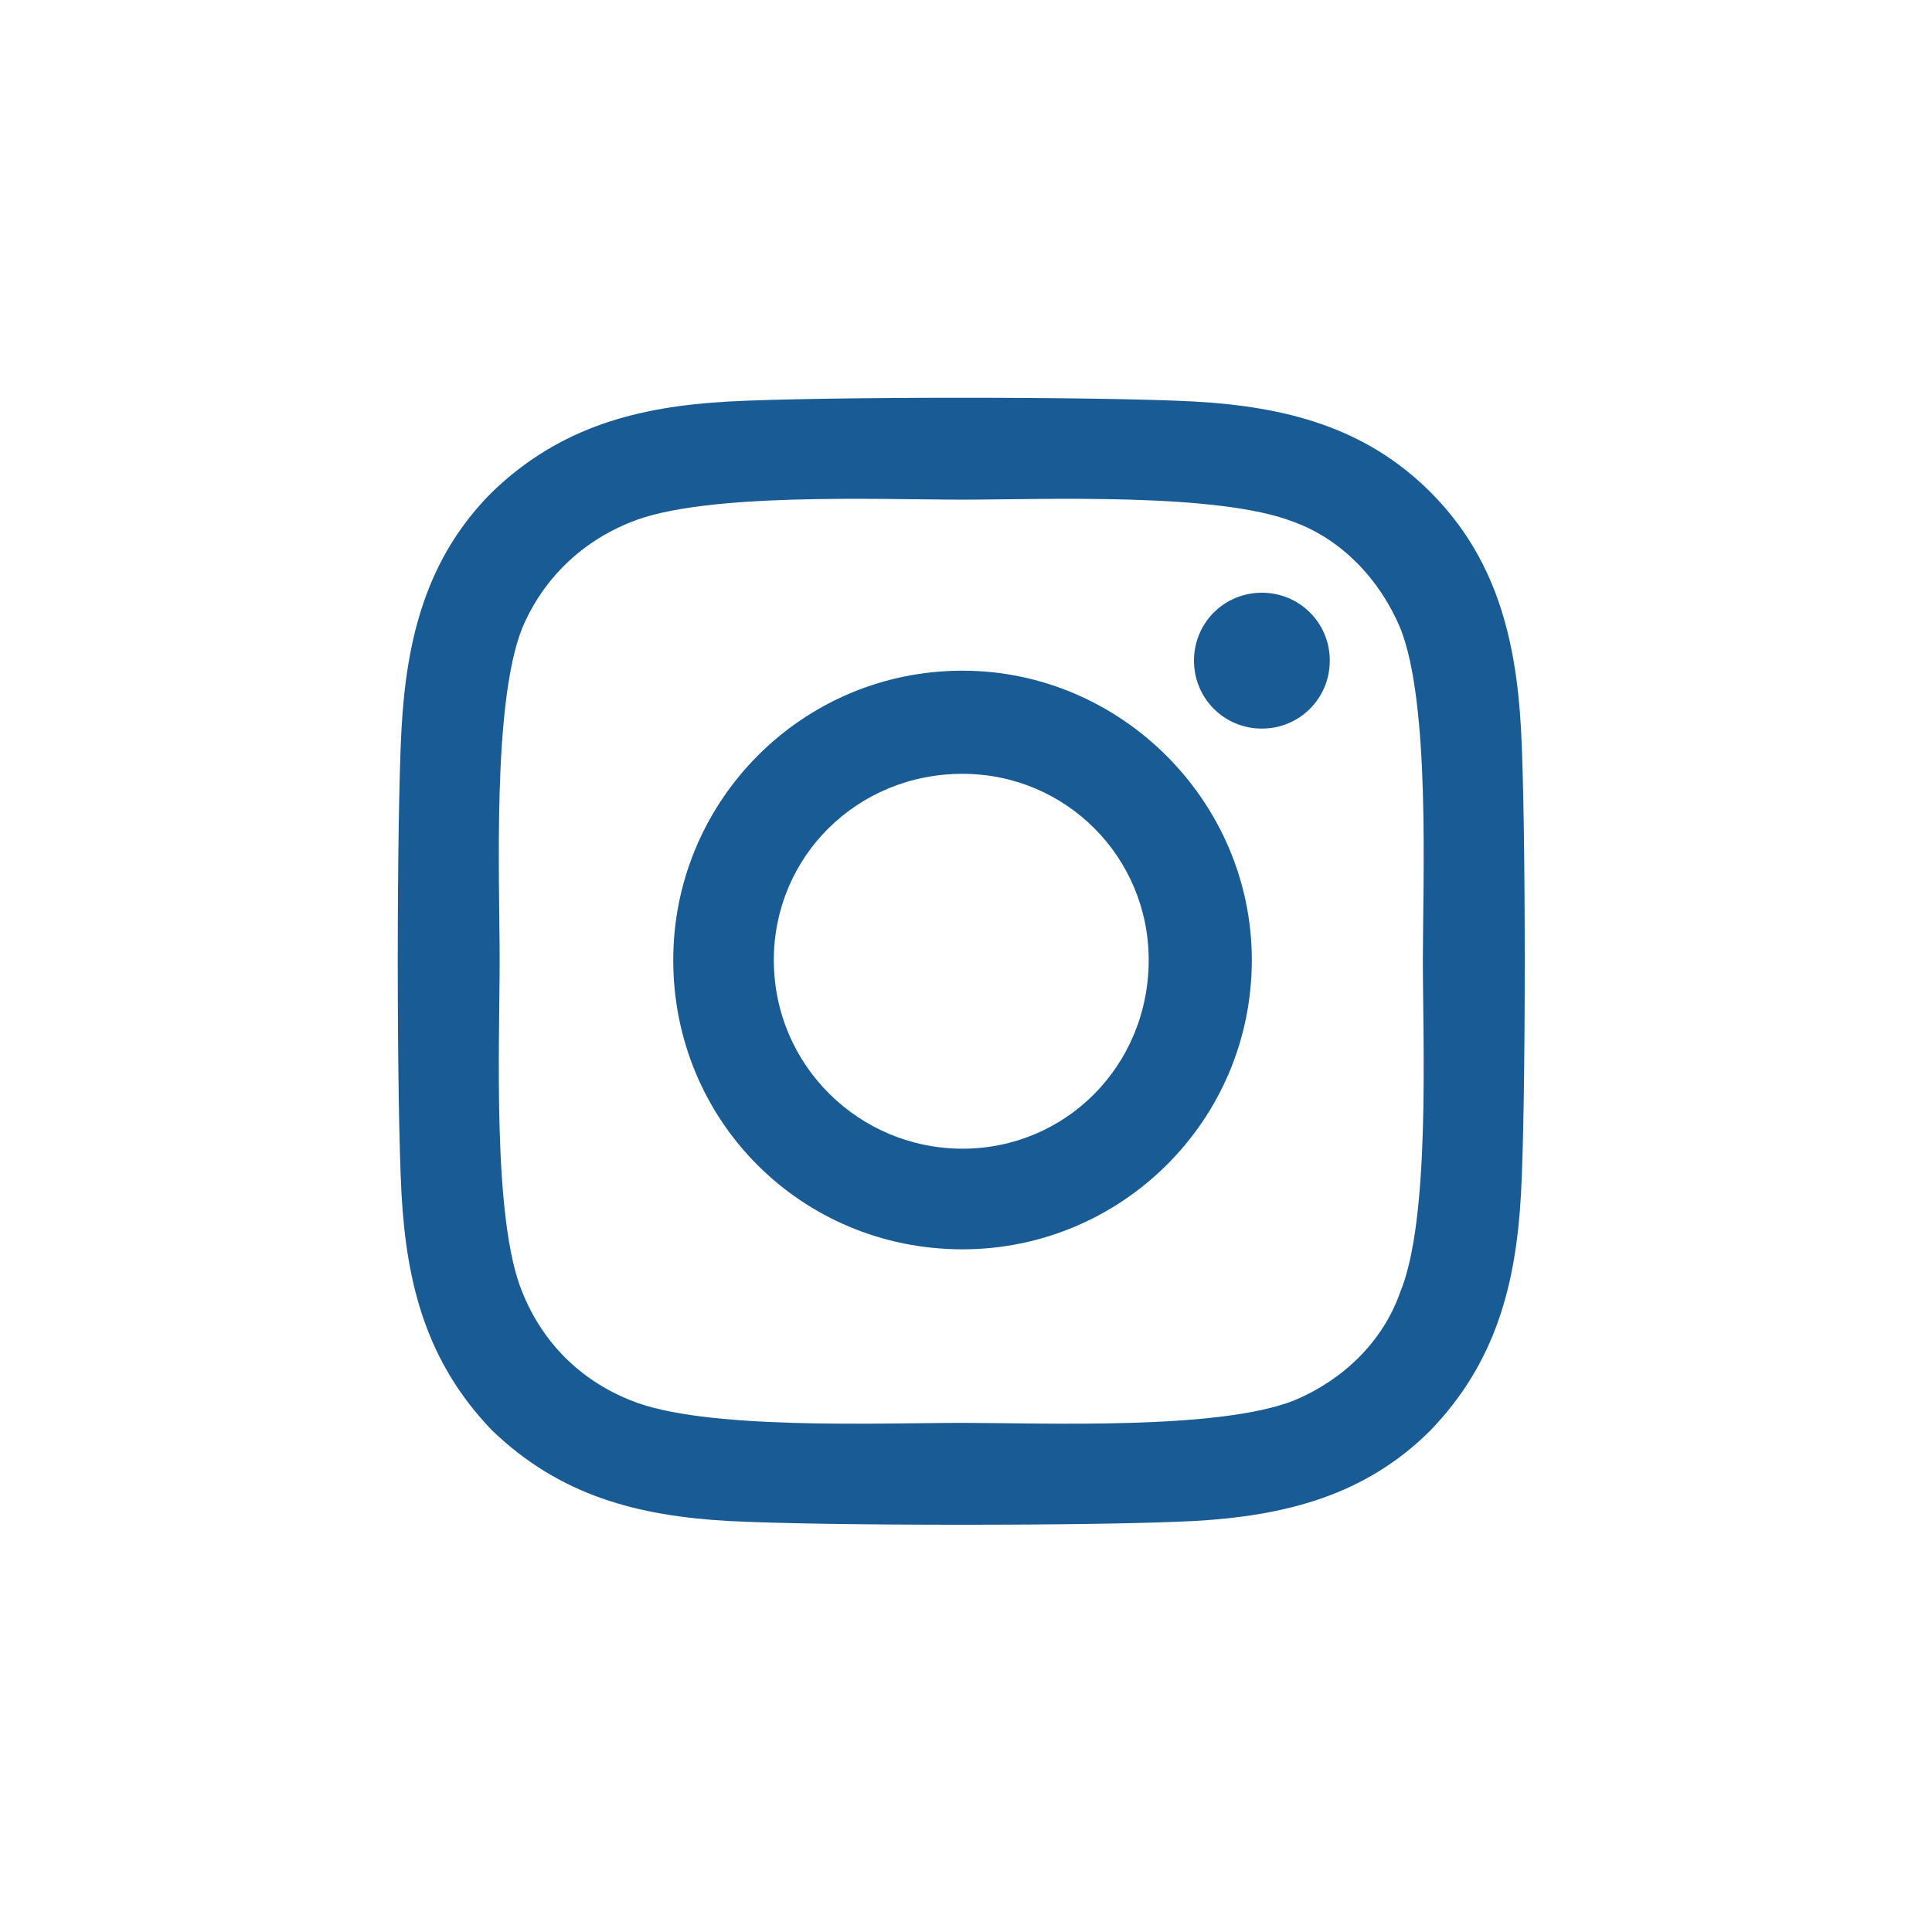 <svg width="34" height="34" viewBox="0 0 34 34" fill="none" xmlns="http://www.w3.org/2000/svg">
<path d="M16.939 11.803C19.728 11.803 22.03 14.105 22.03 16.895C22.03 19.728 19.728 21.986 16.939 21.986C14.105 21.986 11.848 19.728 11.848 16.895C11.848 14.105 14.105 11.803 16.939 11.803ZM16.939 20.215C18.754 20.215 20.215 18.754 20.215 16.895C20.215 15.079 18.754 13.618 16.939 13.618C15.079 13.618 13.618 15.079 13.618 16.895C13.618 18.754 15.124 20.215 16.939 20.215ZM23.402 11.626C23.402 12.29 22.871 12.822 22.207 12.822C21.543 12.822 21.012 12.29 21.012 11.626C21.012 10.962 21.543 10.431 22.207 10.431C22.871 10.431 23.402 10.962 23.402 11.626ZM26.767 12.822C26.855 14.46 26.855 19.374 26.767 21.012C26.678 22.605 26.324 23.978 25.173 25.173C24.022 26.324 22.605 26.678 21.012 26.767C19.374 26.855 14.46 26.855 12.822 26.767C11.228 26.678 9.855 26.324 8.66 25.173C7.509 23.978 7.155 22.605 7.066 21.012C6.978 19.374 6.978 14.46 7.066 12.822C7.155 11.228 7.509 9.811 8.66 8.66C9.855 7.509 11.228 7.155 12.822 7.066C14.46 6.978 19.374 6.978 21.012 7.066C22.605 7.155 24.022 7.509 25.173 8.66C26.324 9.811 26.678 11.228 26.767 12.822ZM24.642 22.738C25.173 21.454 25.04 18.355 25.04 16.895C25.04 15.478 25.173 12.379 24.642 11.051C24.288 10.21 23.624 9.501 22.783 9.191C21.454 8.66 18.355 8.793 16.939 8.793C15.478 8.793 12.379 8.66 11.095 9.191C10.21 9.546 9.546 10.21 9.191 11.051C8.66 12.379 8.793 15.478 8.793 16.895C8.793 18.355 8.66 21.454 9.191 22.738C9.546 23.624 10.21 24.288 11.095 24.642C12.379 25.173 15.478 25.04 16.939 25.04C18.355 25.04 21.454 25.173 22.783 24.642C23.624 24.288 24.332 23.624 24.642 22.738Z" fill="#195B94"/>
</svg>
